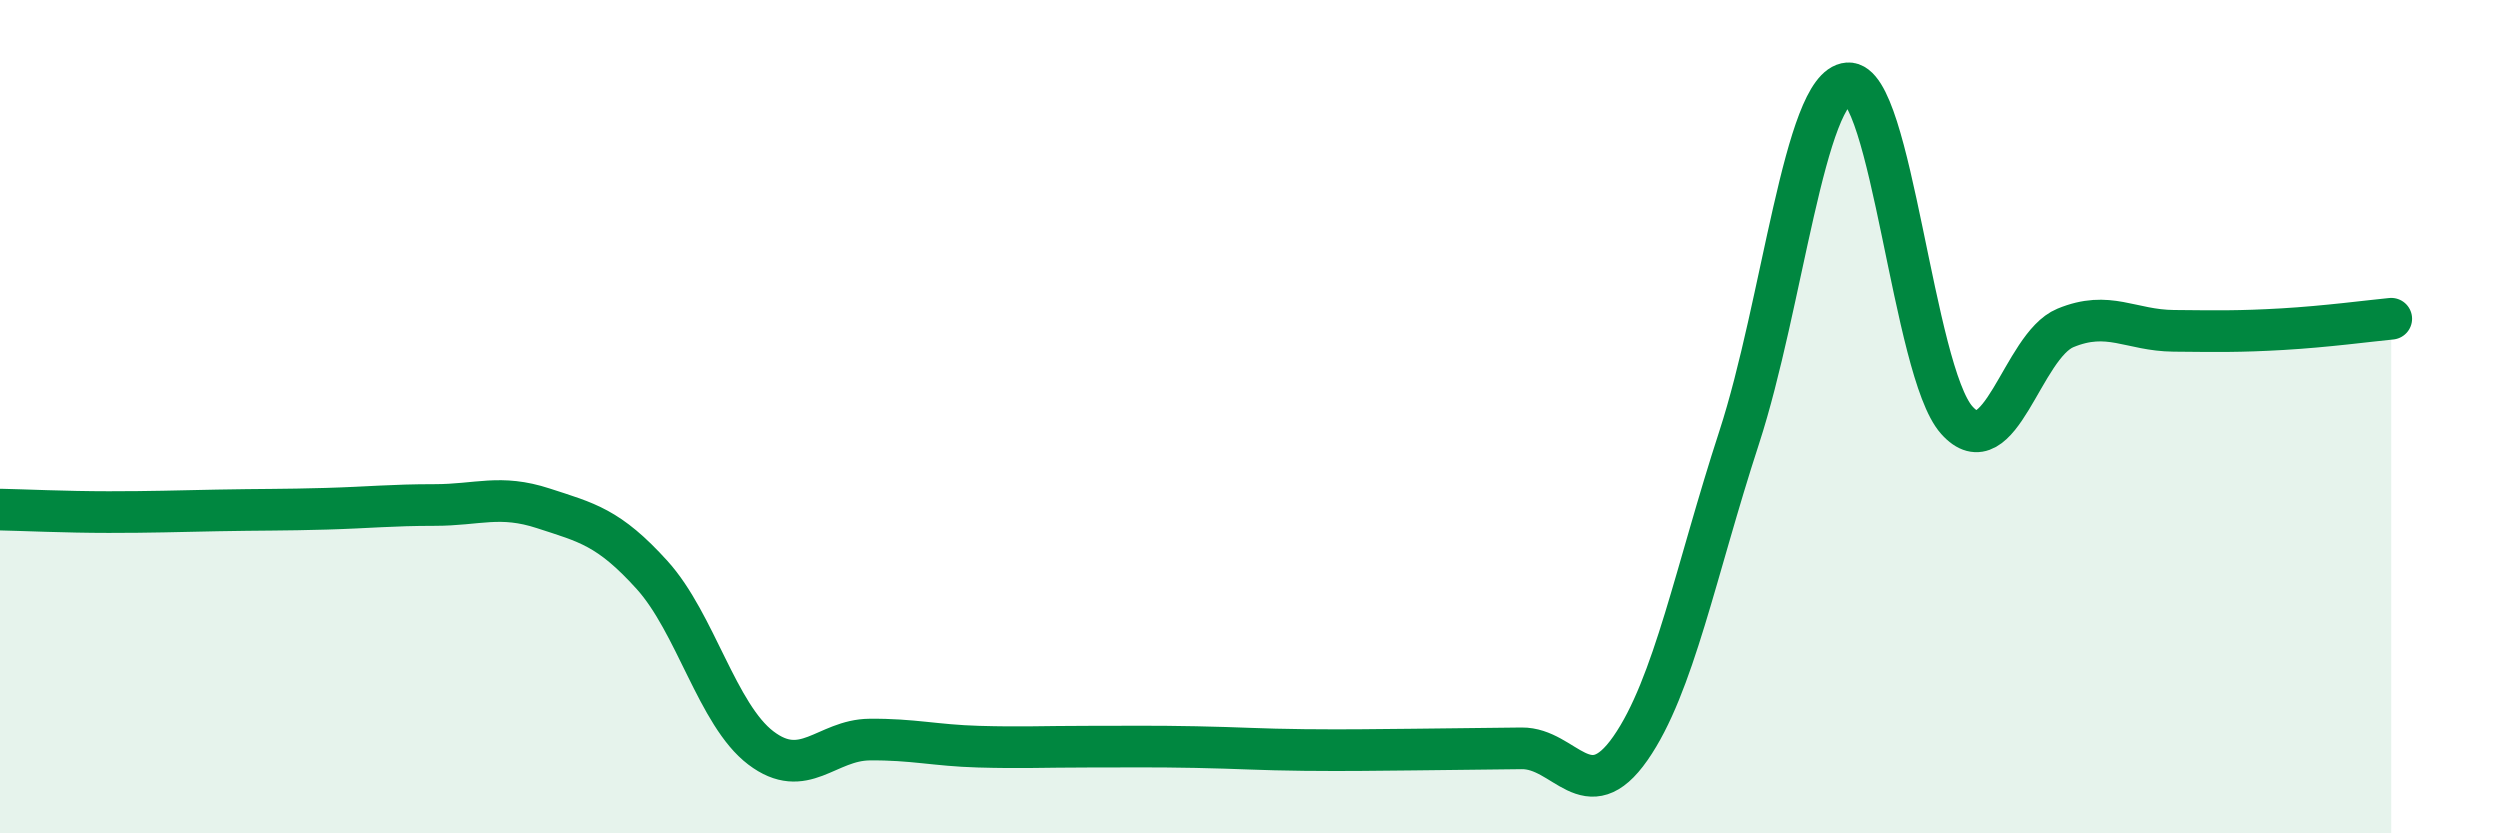
    <svg width="60" height="20" viewBox="0 0 60 20" xmlns="http://www.w3.org/2000/svg">
      <path
        d="M 0,12.23 C 0.52,12.24 1.57,12.29 2.61,12.29 C 3.65,12.29 4.18,12.27 5.22,12.25 C 6.26,12.23 6.79,12.24 7.83,12.21 C 8.87,12.18 9.39,12.12 10.43,12.12 C 11.47,12.12 12,11.86 13.04,12.2 C 14.08,12.54 14.61,12.65 15.65,13.8 C 16.69,14.95 17.22,17.16 18.26,17.95 C 19.3,18.74 19.83,17.76 20.87,17.75 C 21.91,17.74 22.44,17.89 23.48,17.92 C 24.52,17.95 25.05,17.92 26.09,17.92 C 27.13,17.92 27.66,17.91 28.7,17.93 C 29.74,17.95 30.26,17.99 31.3,18 C 32.34,18.01 32.87,18 33.91,17.99 C 34.95,17.98 35.48,17.97 36.52,17.96 C 37.56,17.95 38.09,19.45 39.13,17.96 C 40.17,16.47 40.7,13.69 41.74,10.5 C 42.78,7.31 43.31,2.08 44.35,2 C 45.39,1.92 45.92,8.91 46.96,10.08 C 48,11.25 48.53,8.3 49.57,7.87 C 50.61,7.44 51.13,7.93 52.17,7.94 C 53.21,7.95 53.74,7.96 54.78,7.9 C 55.82,7.84 56.87,7.7 57.39,7.65L57.39 20L0 20Z"
        fill="#008740"
        opacity="0.1"
        stroke-linecap="round"
        stroke-linejoin="round"
      />
      <path
        d="M 0,12.23 C 0.52,12.24 1.57,12.29 2.61,12.29 C 3.65,12.29 4.18,12.27 5.22,12.25 C 6.26,12.23 6.79,12.24 7.83,12.21 C 8.87,12.18 9.39,12.12 10.43,12.12 C 11.47,12.12 12,11.86 13.04,12.2 C 14.08,12.54 14.61,12.65 15.65,13.8 C 16.69,14.95 17.22,17.16 18.26,17.95 C 19.3,18.74 19.83,17.76 20.87,17.75 C 21.91,17.74 22.44,17.89 23.48,17.92 C 24.52,17.95 25.05,17.92 26.09,17.92 C 27.13,17.92 27.66,17.91 28.7,17.93 C 29.74,17.95 30.26,17.99 31.3,18 C 32.34,18.01 32.87,18 33.91,17.99 C 34.95,17.98 35.48,17.97 36.52,17.96 C 37.56,17.95 38.09,19.45 39.13,17.96 C 40.17,16.47 40.7,13.69 41.74,10.5 C 42.78,7.31 43.31,2.08 44.35,2 C 45.39,1.92 45.92,8.91 46.96,10.08 C 48,11.25 48.53,8.3 49.57,7.87 C 50.61,7.44 51.13,7.93 52.17,7.94 C 53.21,7.95 53.74,7.96 54.78,7.9 C 55.82,7.84 56.87,7.7 57.39,7.65"
        stroke="#008740"
        stroke-width="1"
        fill="none"
        stroke-linecap="round"
        stroke-linejoin="round"
      />
    </svg>
  